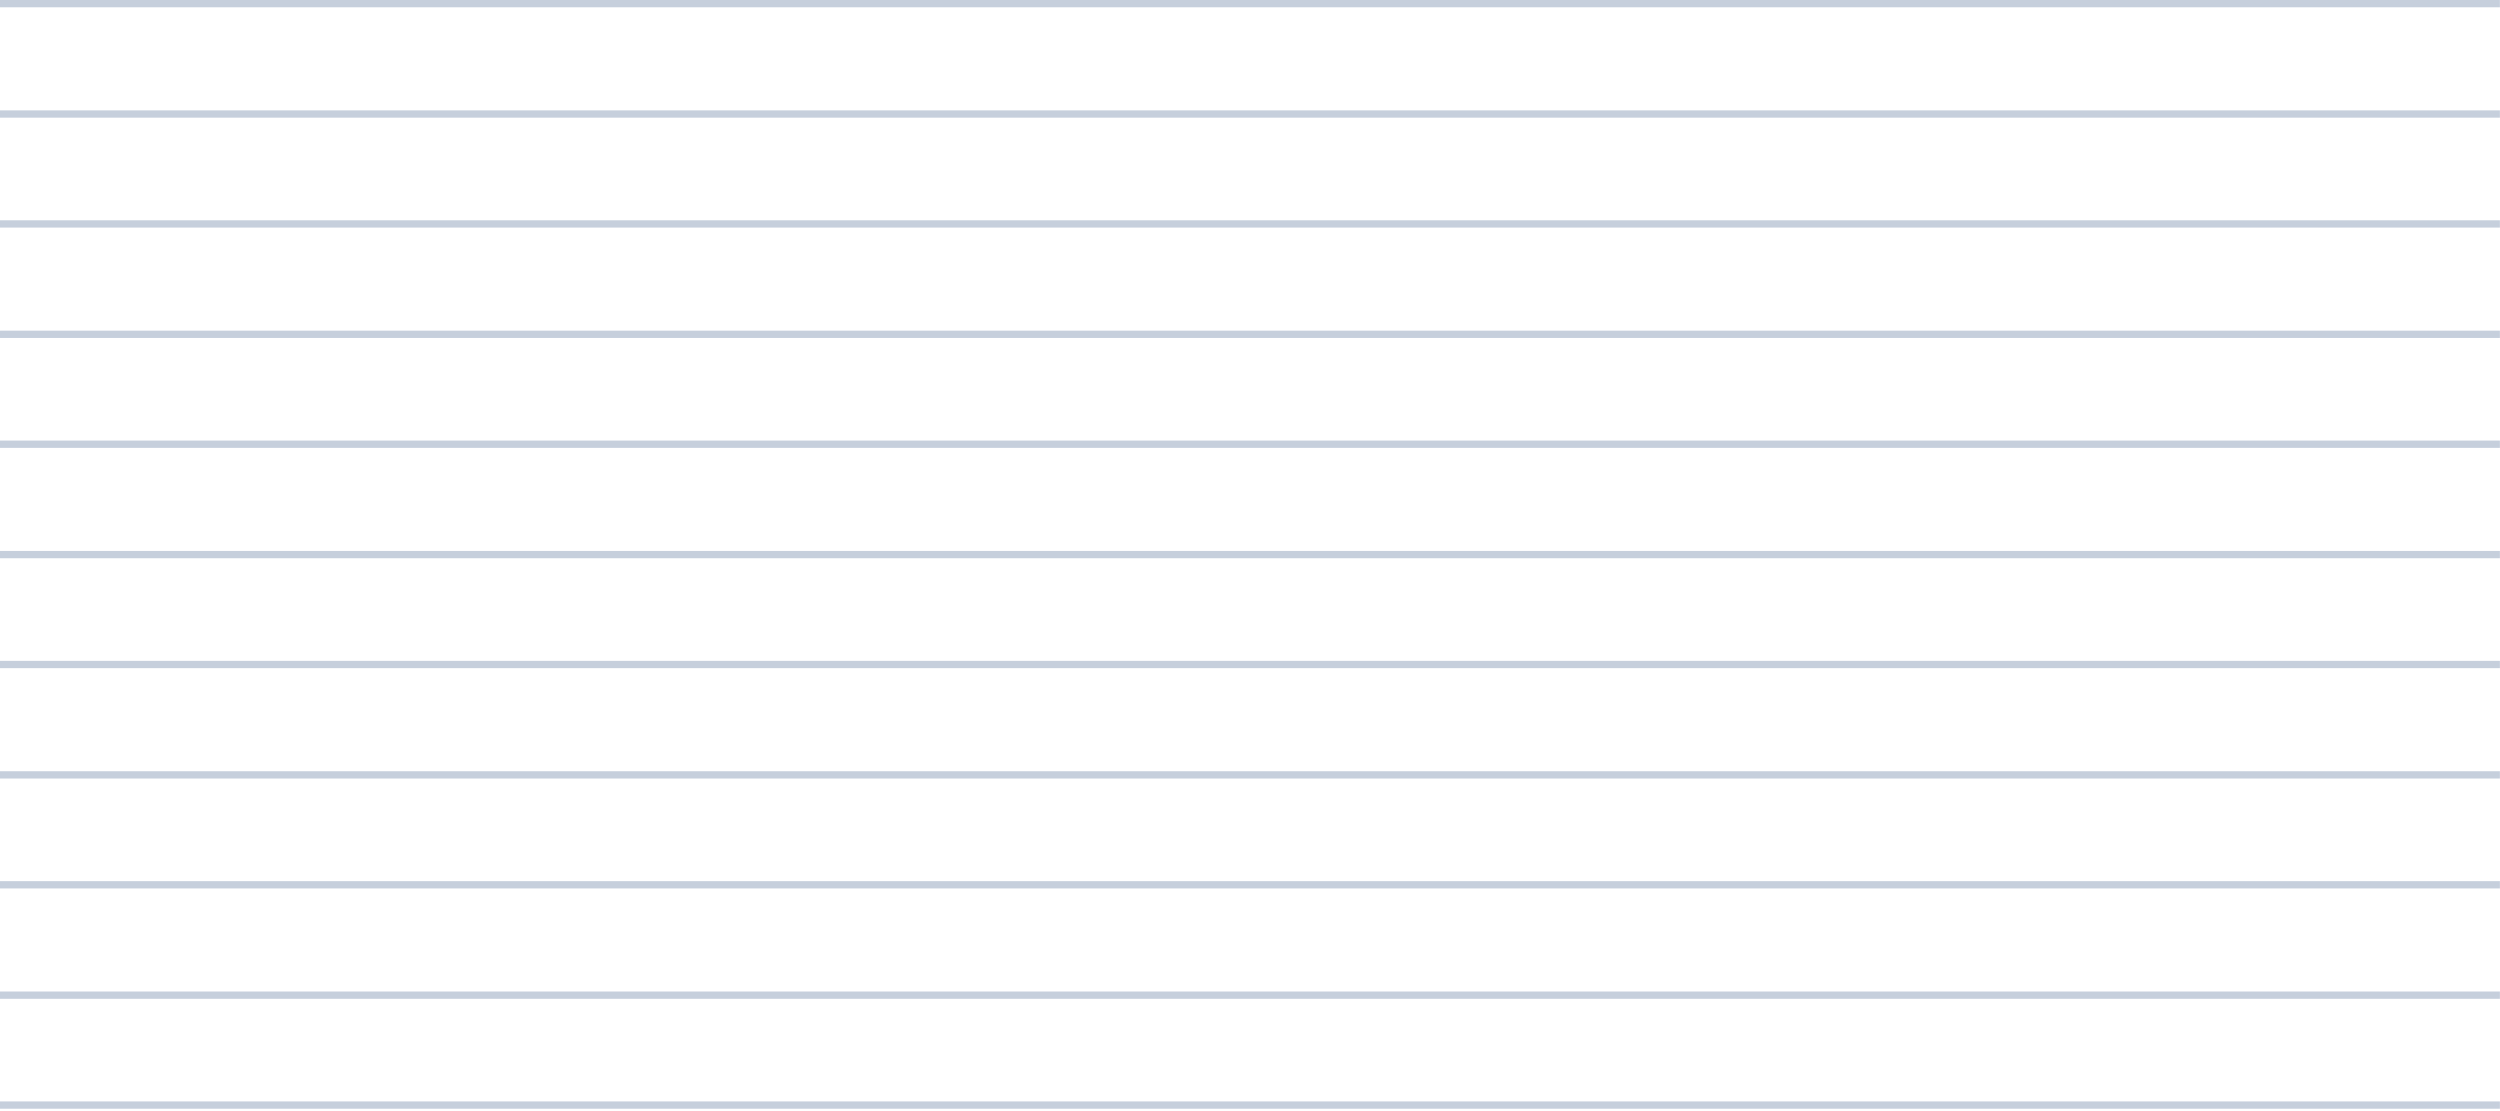 <?xml version="1.0" encoding="utf-8"?>
<svg xmlns="http://www.w3.org/2000/svg" fill="none" height="100%" overflow="visible" preserveAspectRatio="none" style="display: block;" viewBox="0 0 722 321" width="100%">
<g id="Group">
<path d="M721.966 -0L6.4173e-05 -0L6.4173e-05 2.107L721.966 2.107V-0Z" fill="#C6CFDC" id="Vector"/>
<path d="M721.967 31.875L0 31.875L0 33.983L721.967 33.983V31.875Z" fill="#C6CFDC" id="Vector_2"/>
<path d="M721.967 63.618L0 63.618L0 65.725L721.967 65.725V63.618Z" fill="#C6CFDC" id="Vector_3"/>
<path d="M721.967 95.493L0.001 95.493L0.001 97.601L721.967 97.601V95.493Z" fill="#C6CFDC" id="Vector_4"/>
<path d="M721.967 127.237L0 127.237L0 129.344L721.967 129.344V127.237Z" fill="#C6CFDC" id="Vector_5"/>
<path d="M721.967 159.112L0.001 159.112L0.001 161.219L721.967 161.219V159.112Z" fill="#C6CFDC" id="Vector_6"/>
<path d="M721.967 190.855L0 190.855L0 192.962L721.967 192.962V190.855Z" fill="#C6CFDC" id="Vector_7"/>
<path d="M721.967 222.73L0 222.73L0 224.837L721.967 224.837V222.73Z" fill="#C6CFDC" id="Vector_8"/>
<path d="M721.967 254.473L0 254.473L0 256.581L721.967 256.581V254.473Z" fill="#C6CFDC" id="Vector_9"/>
<path d="M721.967 286.348L0 286.348L0 288.455L721.967 288.455V286.348Z" fill="#C6CFDC" id="Vector_10"/>
<path d="M721.967 318.092L0 318.092L0 320.199L721.967 320.199V318.092Z" fill="#C6CFDC" id="Vector_11"/>
</g>
</svg>
